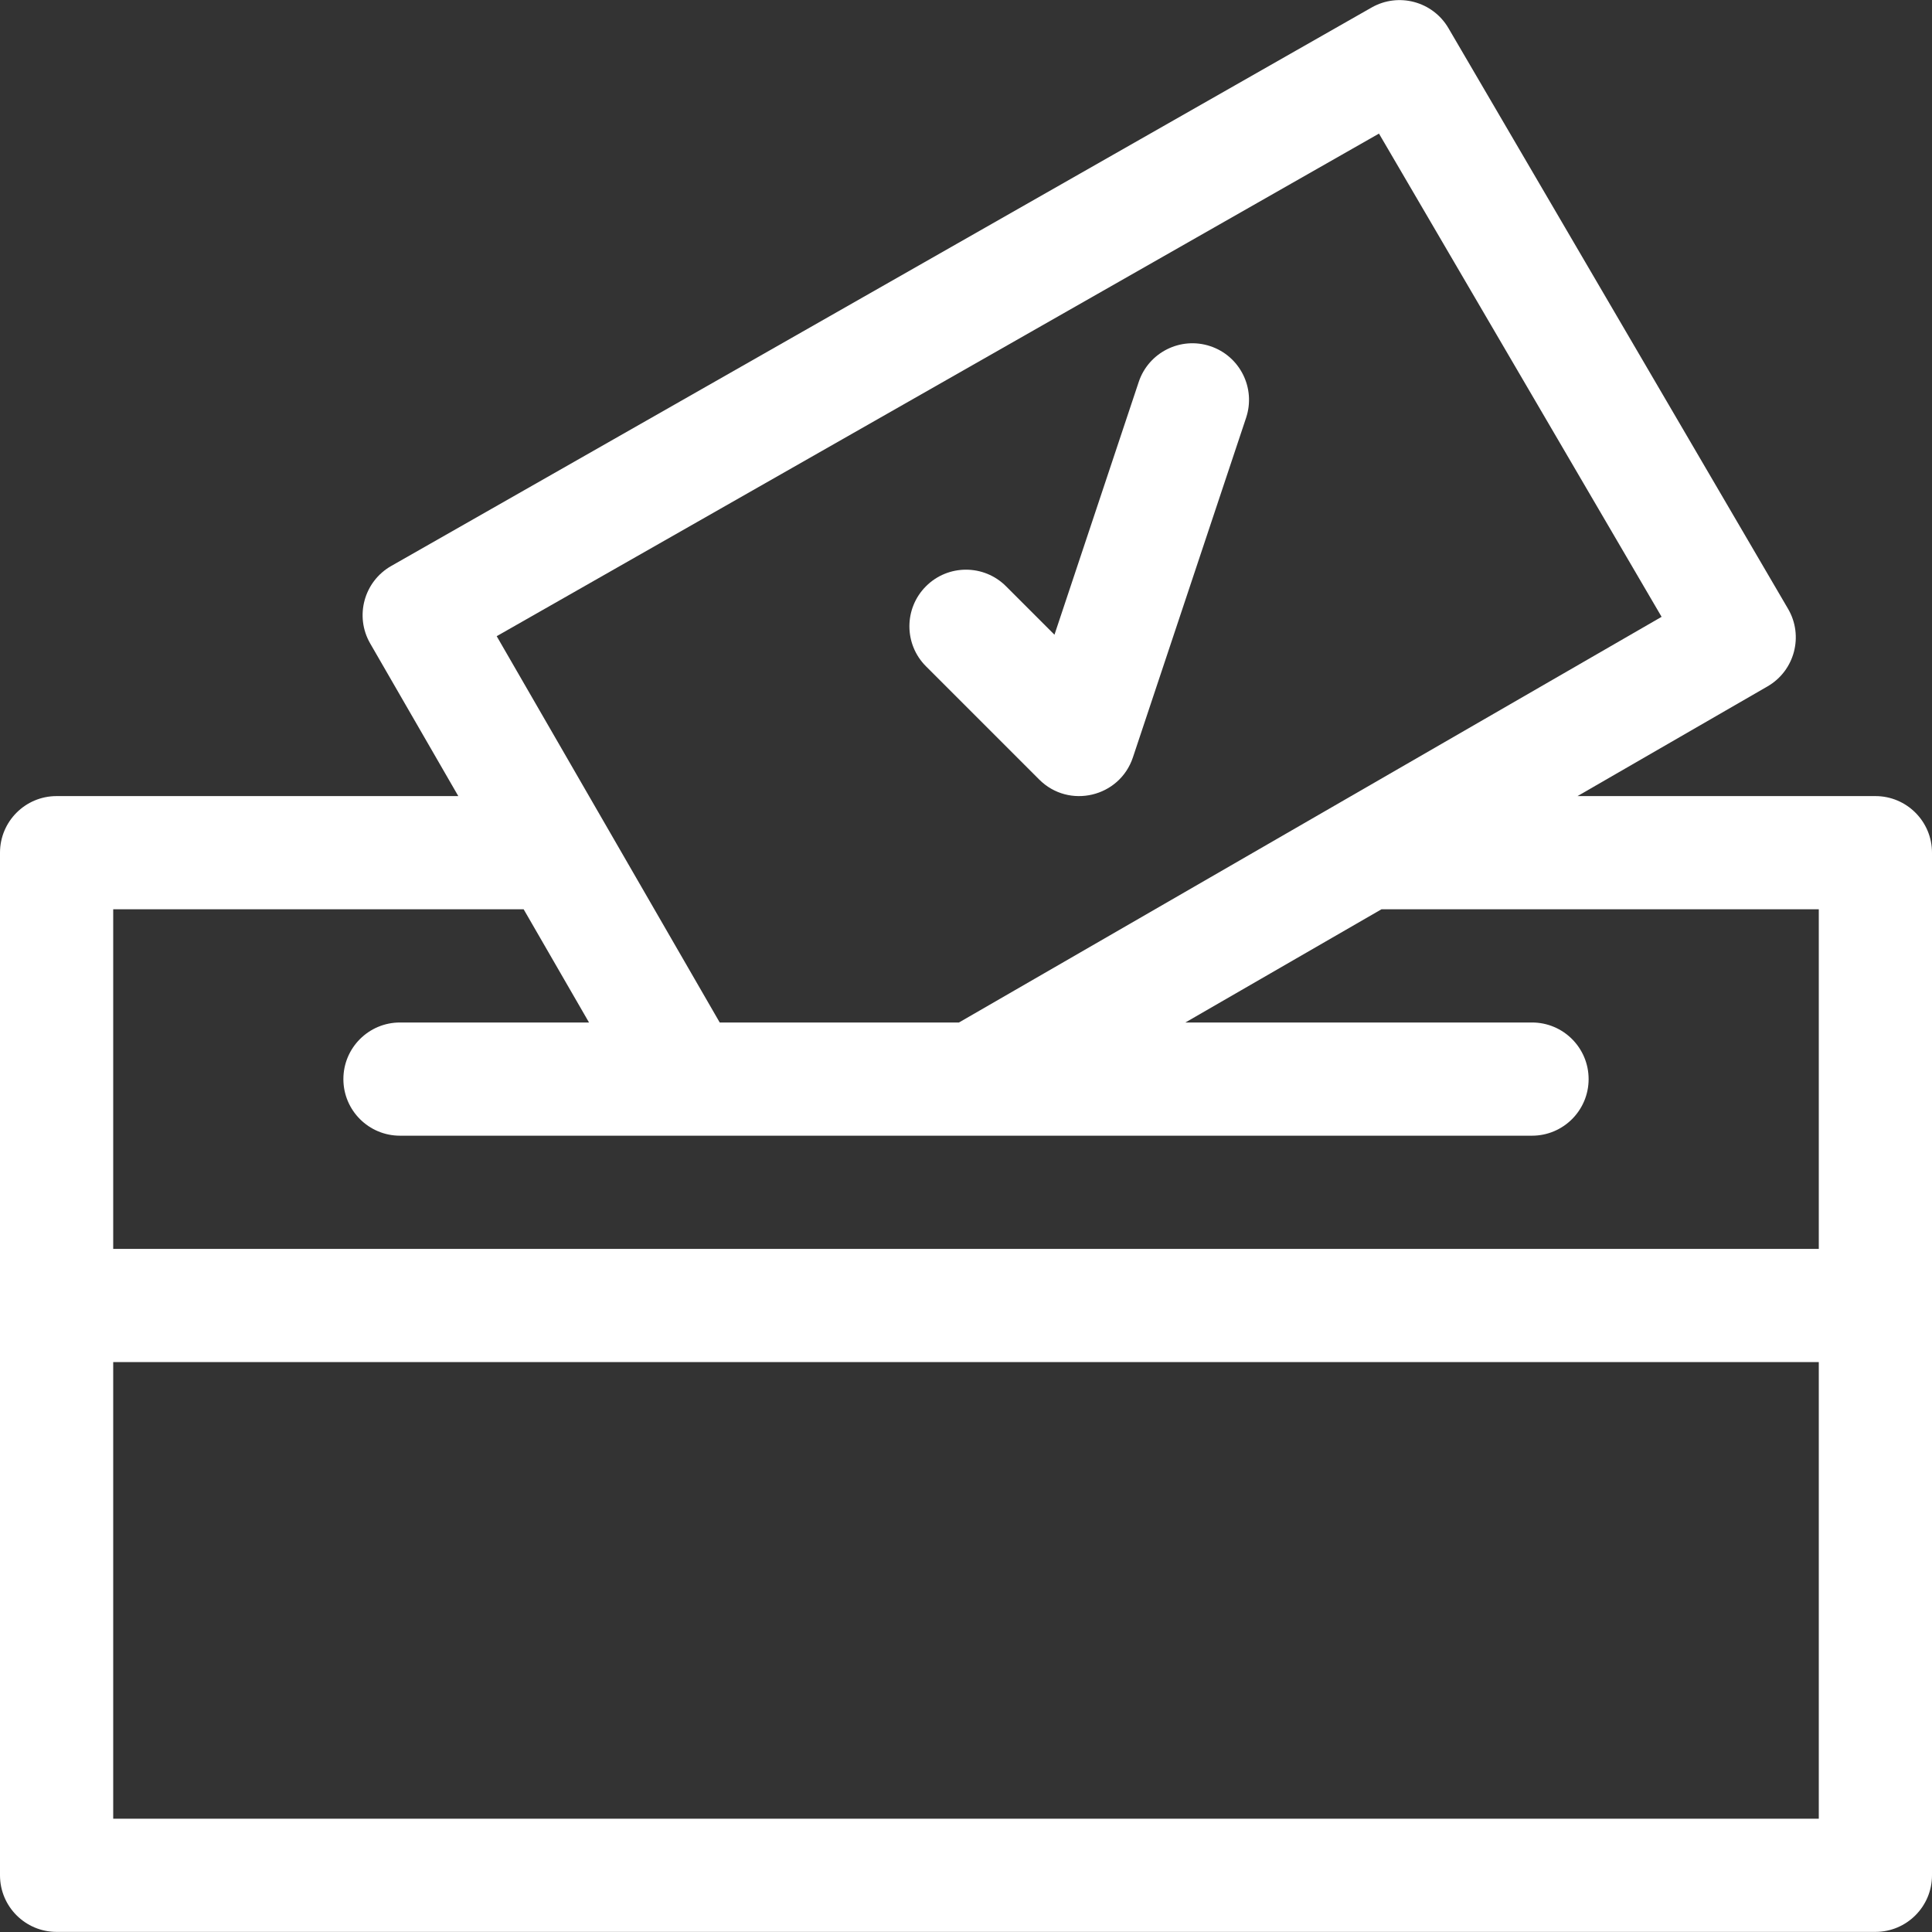 <svg width="200" height="200" viewBox="0 0 200 200" fill="none" xmlns="http://www.w3.org/2000/svg">
<rect x="0" y="0" width="200" height="200" fill="#333333" stroke="none"/>
<path d="M194.141 82.411H163.304L182.97 71.057C185.783 69.433 186.738 65.828 185.098 63.024L149.942 2.913C148.322 0.142 144.773 -0.809 141.984 0.78L40.496 58.592C37.674 60.2 36.698 63.8 38.323 66.613L47.443 82.411H5.859C2.623 82.411 0 85.034 0 88.27V194.13C0 197.366 2.623 199.989 5.859 199.989H194.141C197.377 199.989 200 197.366 200 194.13V88.27C200 85.034 197.377 82.411 194.141 82.411ZM142.751 13.83L172.008 63.854L99.271 105.848H74.506L51.418 65.858L142.751 13.83ZM188.281 188.27H11.719V141.005H188.281V188.27ZM188.281 129.286H11.719V94.13H54.209L60.975 105.848H41.406C38.17 105.848 35.547 108.472 35.547 111.708C35.547 114.944 38.17 117.567 41.406 117.567C42.222 117.567 156.014 117.567 158.594 117.567C161.83 117.567 164.453 114.944 164.453 111.708C164.453 108.472 161.83 105.848 158.594 105.848H122.709L143.007 94.13H188.281V129.286Z" fill="white"/>
<path d="M125.291 35.837C122.22 34.813 118.902 36.473 117.879 39.543L109.158 65.705L104.143 60.69C101.855 58.401 98.145 58.401 95.857 60.69C93.569 62.978 93.569 66.688 95.857 68.976L107.576 80.695C110.657 83.776 115.903 82.529 117.278 78.405L128.996 43.248C130.02 40.178 128.361 36.86 125.291 35.837Z" fill="white"/>
</svg>
